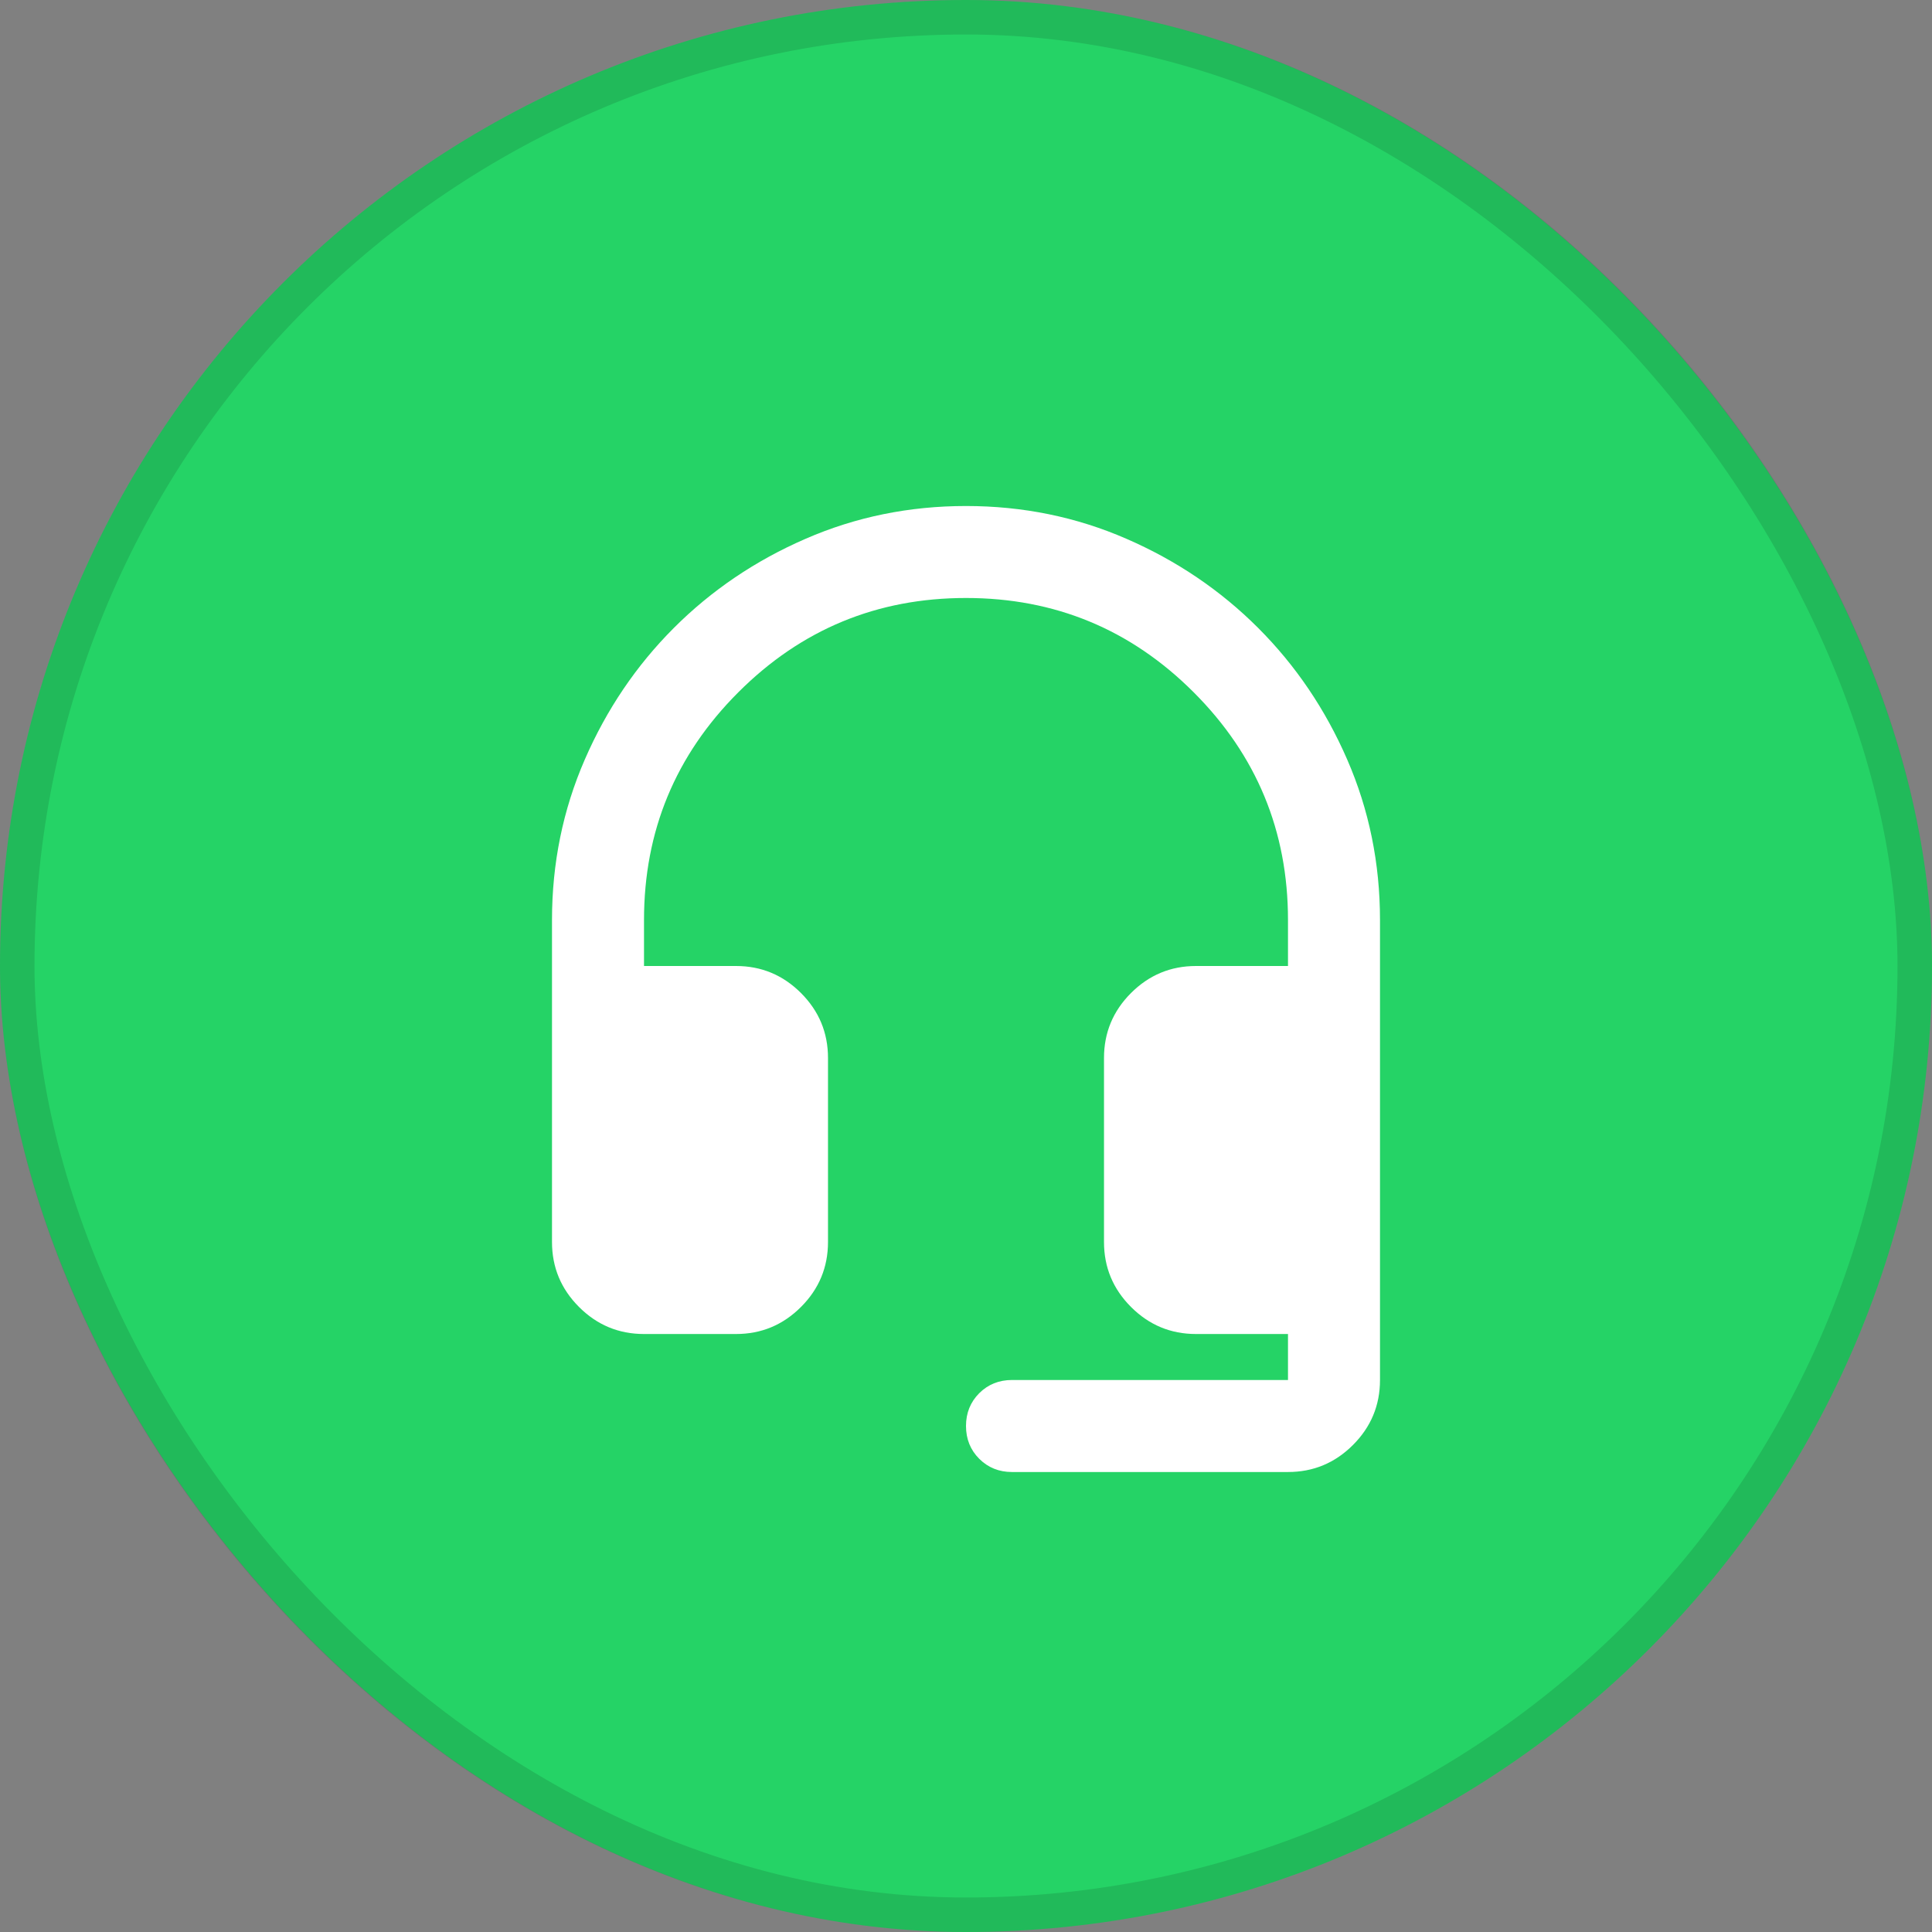 <svg xmlns="http://www.w3.org/2000/svg" width="56" height="56" viewBox="0 0 56 56" fill="none"><rect x="0" y="0" width="56" height="56" fill="#808080" stroke="none"/><rect width="56" height="56" rx="28" fill="#25D366"></rect><rect x="0.5" y="0.5" width="55" height="55" rx="27.5" stroke="black" stroke-opacity="0.12"></rect><mask id="mask0_5297_3980" style="mask-type:alpha" maskUnits="userSpaceOnUse" x="12" y="12" width="32" height="32"><rect x="12" y="12" width="32" height="32" fill="#D9D9D9"></rect></mask><g mask="url(#mask0_5297_3980)"><path d="M18.667 38.667C17.933 38.667 17.306 38.406 16.783 37.883C16.261 37.361 16 36.733 16 36V26.667C16 25.022 16.317 23.472 16.95 22.017C17.583 20.561 18.444 19.289 19.533 18.2C20.622 17.111 21.894 16.25 23.35 15.617C24.806 14.983 26.356 14.667 28 14.667C29.644 14.667 31.194 14.983 32.65 15.617C34.106 16.25 35.378 17.111 36.467 18.2C37.556 19.289 38.417 20.561 39.05 22.017C39.683 23.472 40 25.022 40 26.667V40C40 40.733 39.739 41.361 39.217 41.883C38.694 42.406 38.067 42.667 37.333 42.667H29.333C28.956 42.667 28.639 42.539 28.383 42.283C28.128 42.028 28 41.711 28 41.333C28 40.956 28.128 40.639 28.383 40.383C28.639 40.128 28.956 40 29.333 40H37.333V38.667H34.667C33.933 38.667 33.306 38.406 32.783 37.883C32.261 37.361 32 36.733 32 36V30.667C32 29.933 32.261 29.306 32.783 28.783C33.306 28.261 33.933 28 34.667 28H37.333V26.667C37.333 24.089 36.422 21.889 34.6 20.067C32.778 18.244 30.578 17.333 28 17.333C25.422 17.333 23.222 18.244 21.4 20.067C19.578 21.889 18.667 24.089 18.667 26.667V28H21.333C22.067 28 22.694 28.261 23.217 28.783C23.739 29.306 24 29.933 24 30.667V36C24 36.733 23.739 37.361 23.217 37.883C22.694 38.406 22.067 38.667 21.333 38.667H18.667Z" fill="white"></path></g></svg>